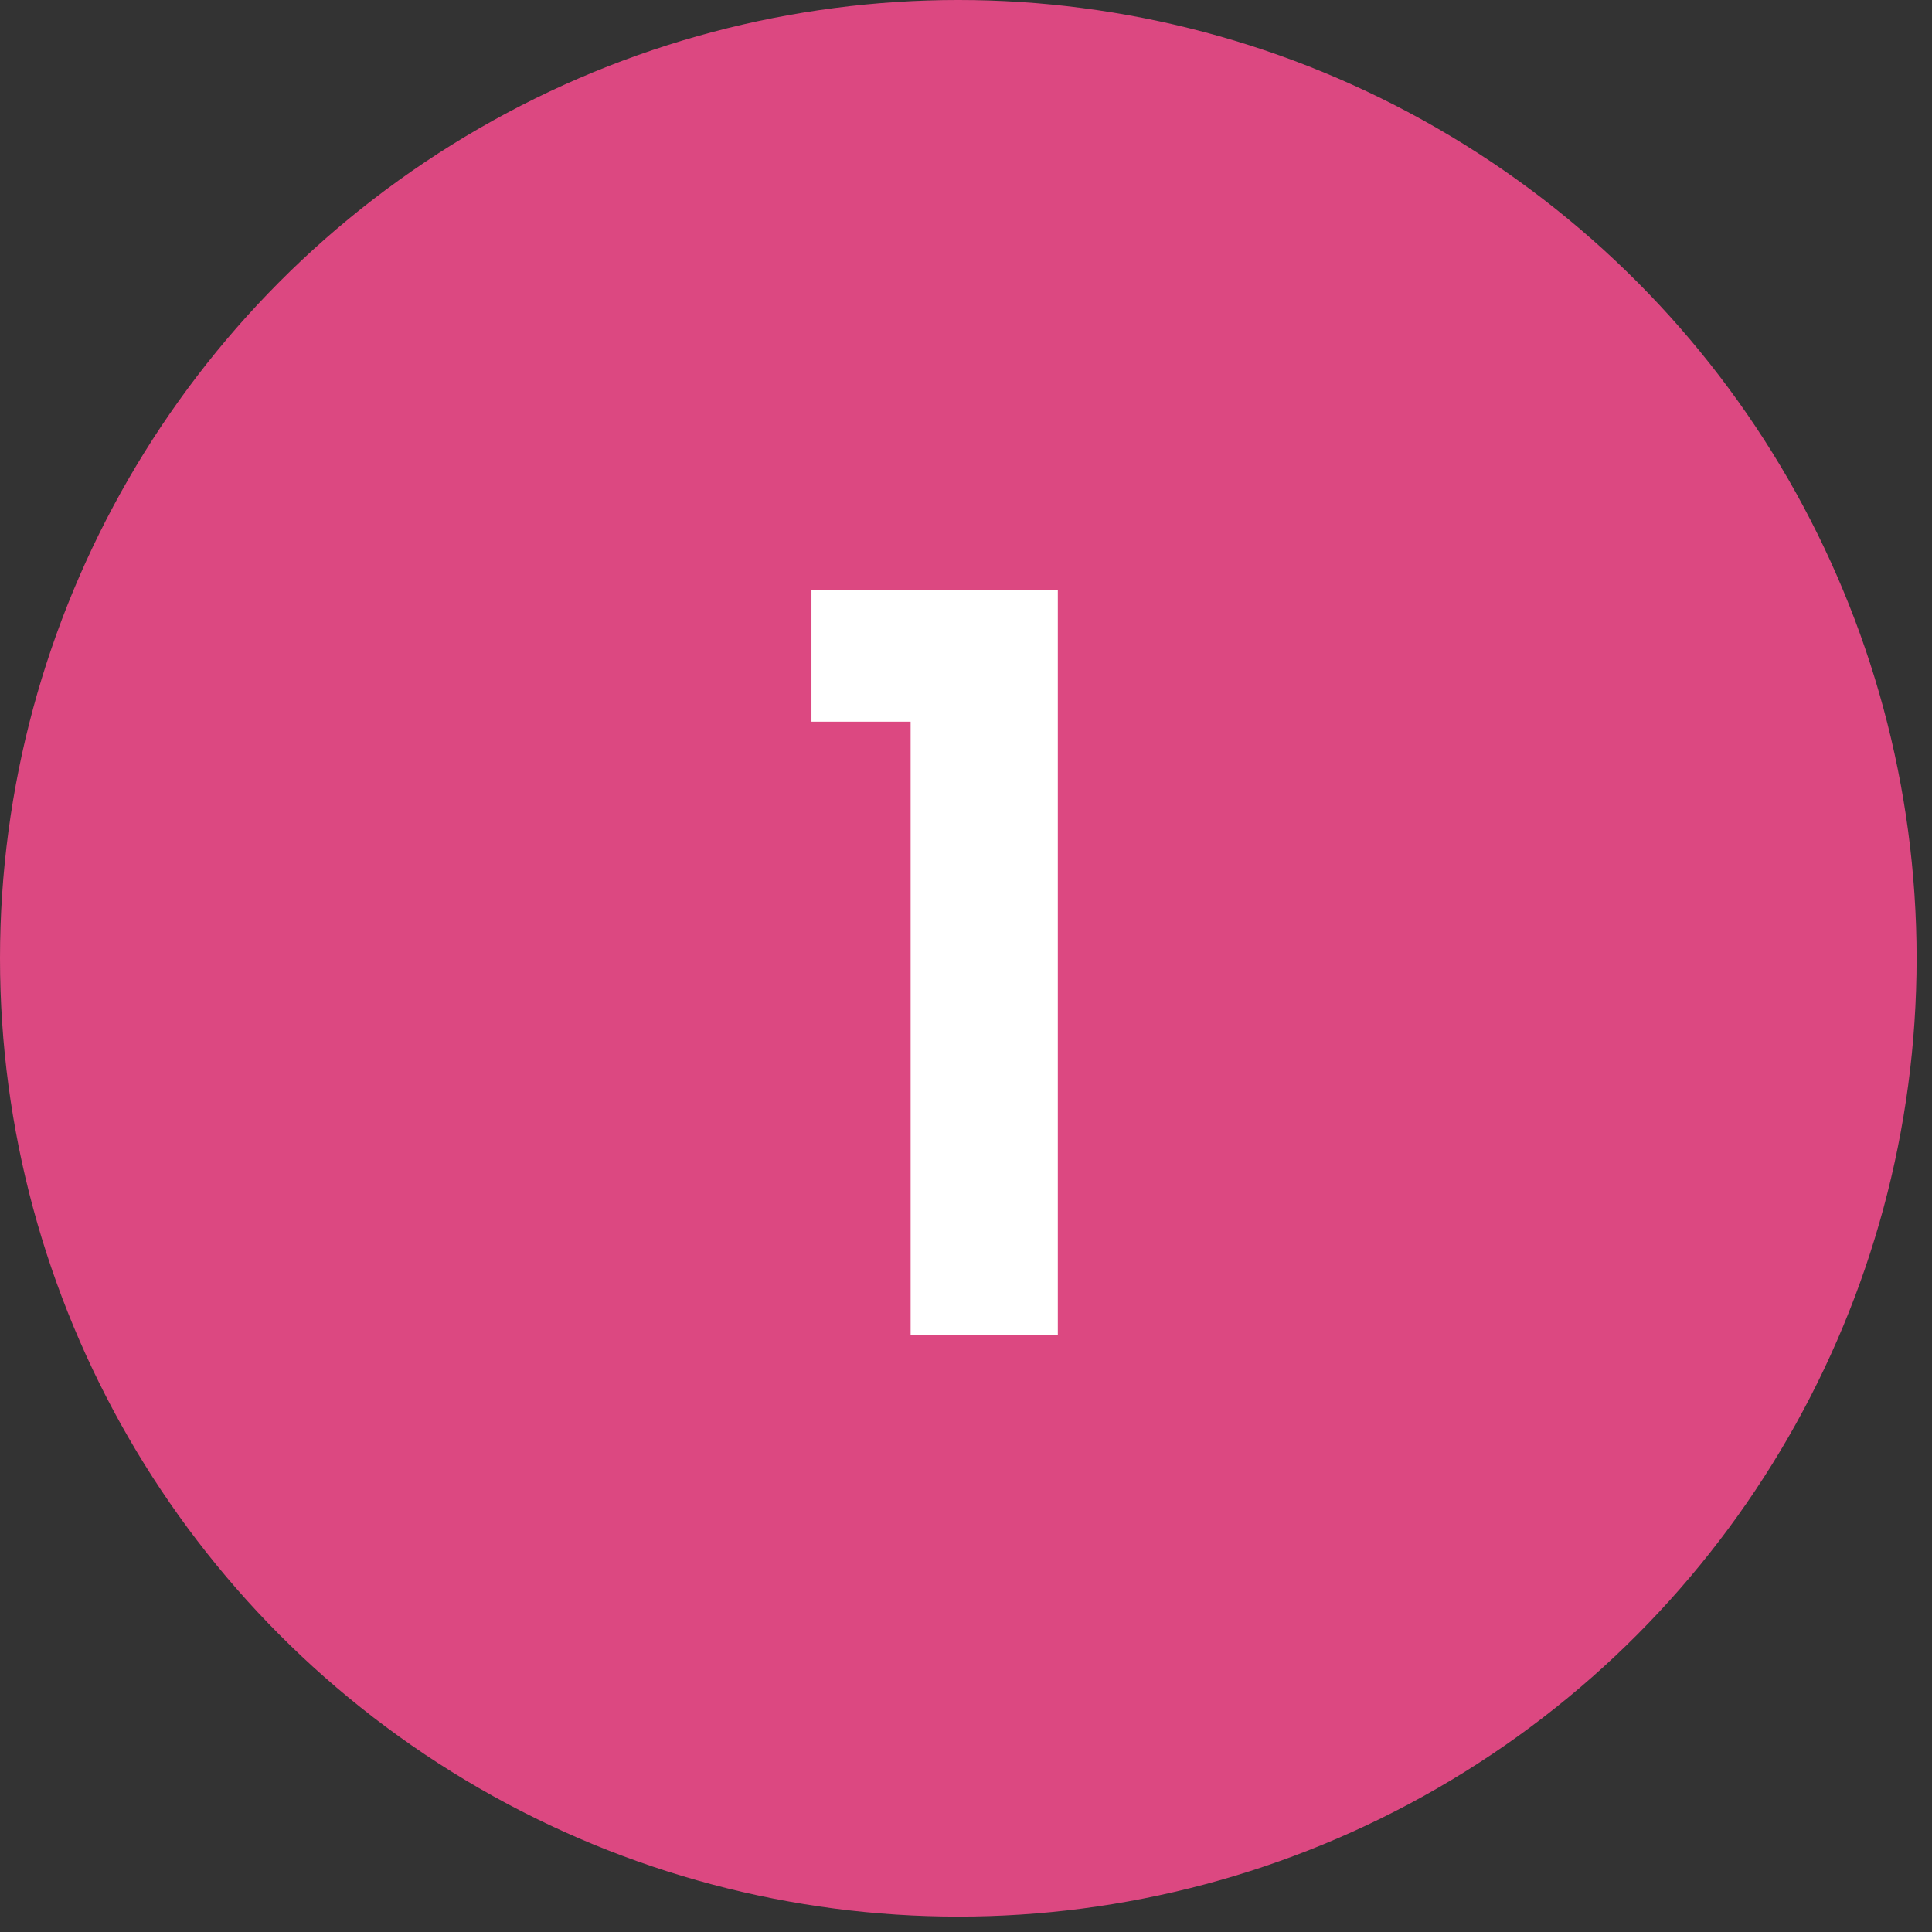 <svg xmlns="http://www.w3.org/2000/svg" width="65" height="65" viewBox="0 0 65 65" fill="none"><rect x="0" y="0" width="65" height="65" fill="#333333" stroke="none"/><circle cx="32.241" cy="32.241" r="32.241" fill="#DC4881"></circle><path d="M27.301 24.28V19.844H35.589V44.915H30.637V24.28H27.301Z" fill="white"></path></svg>